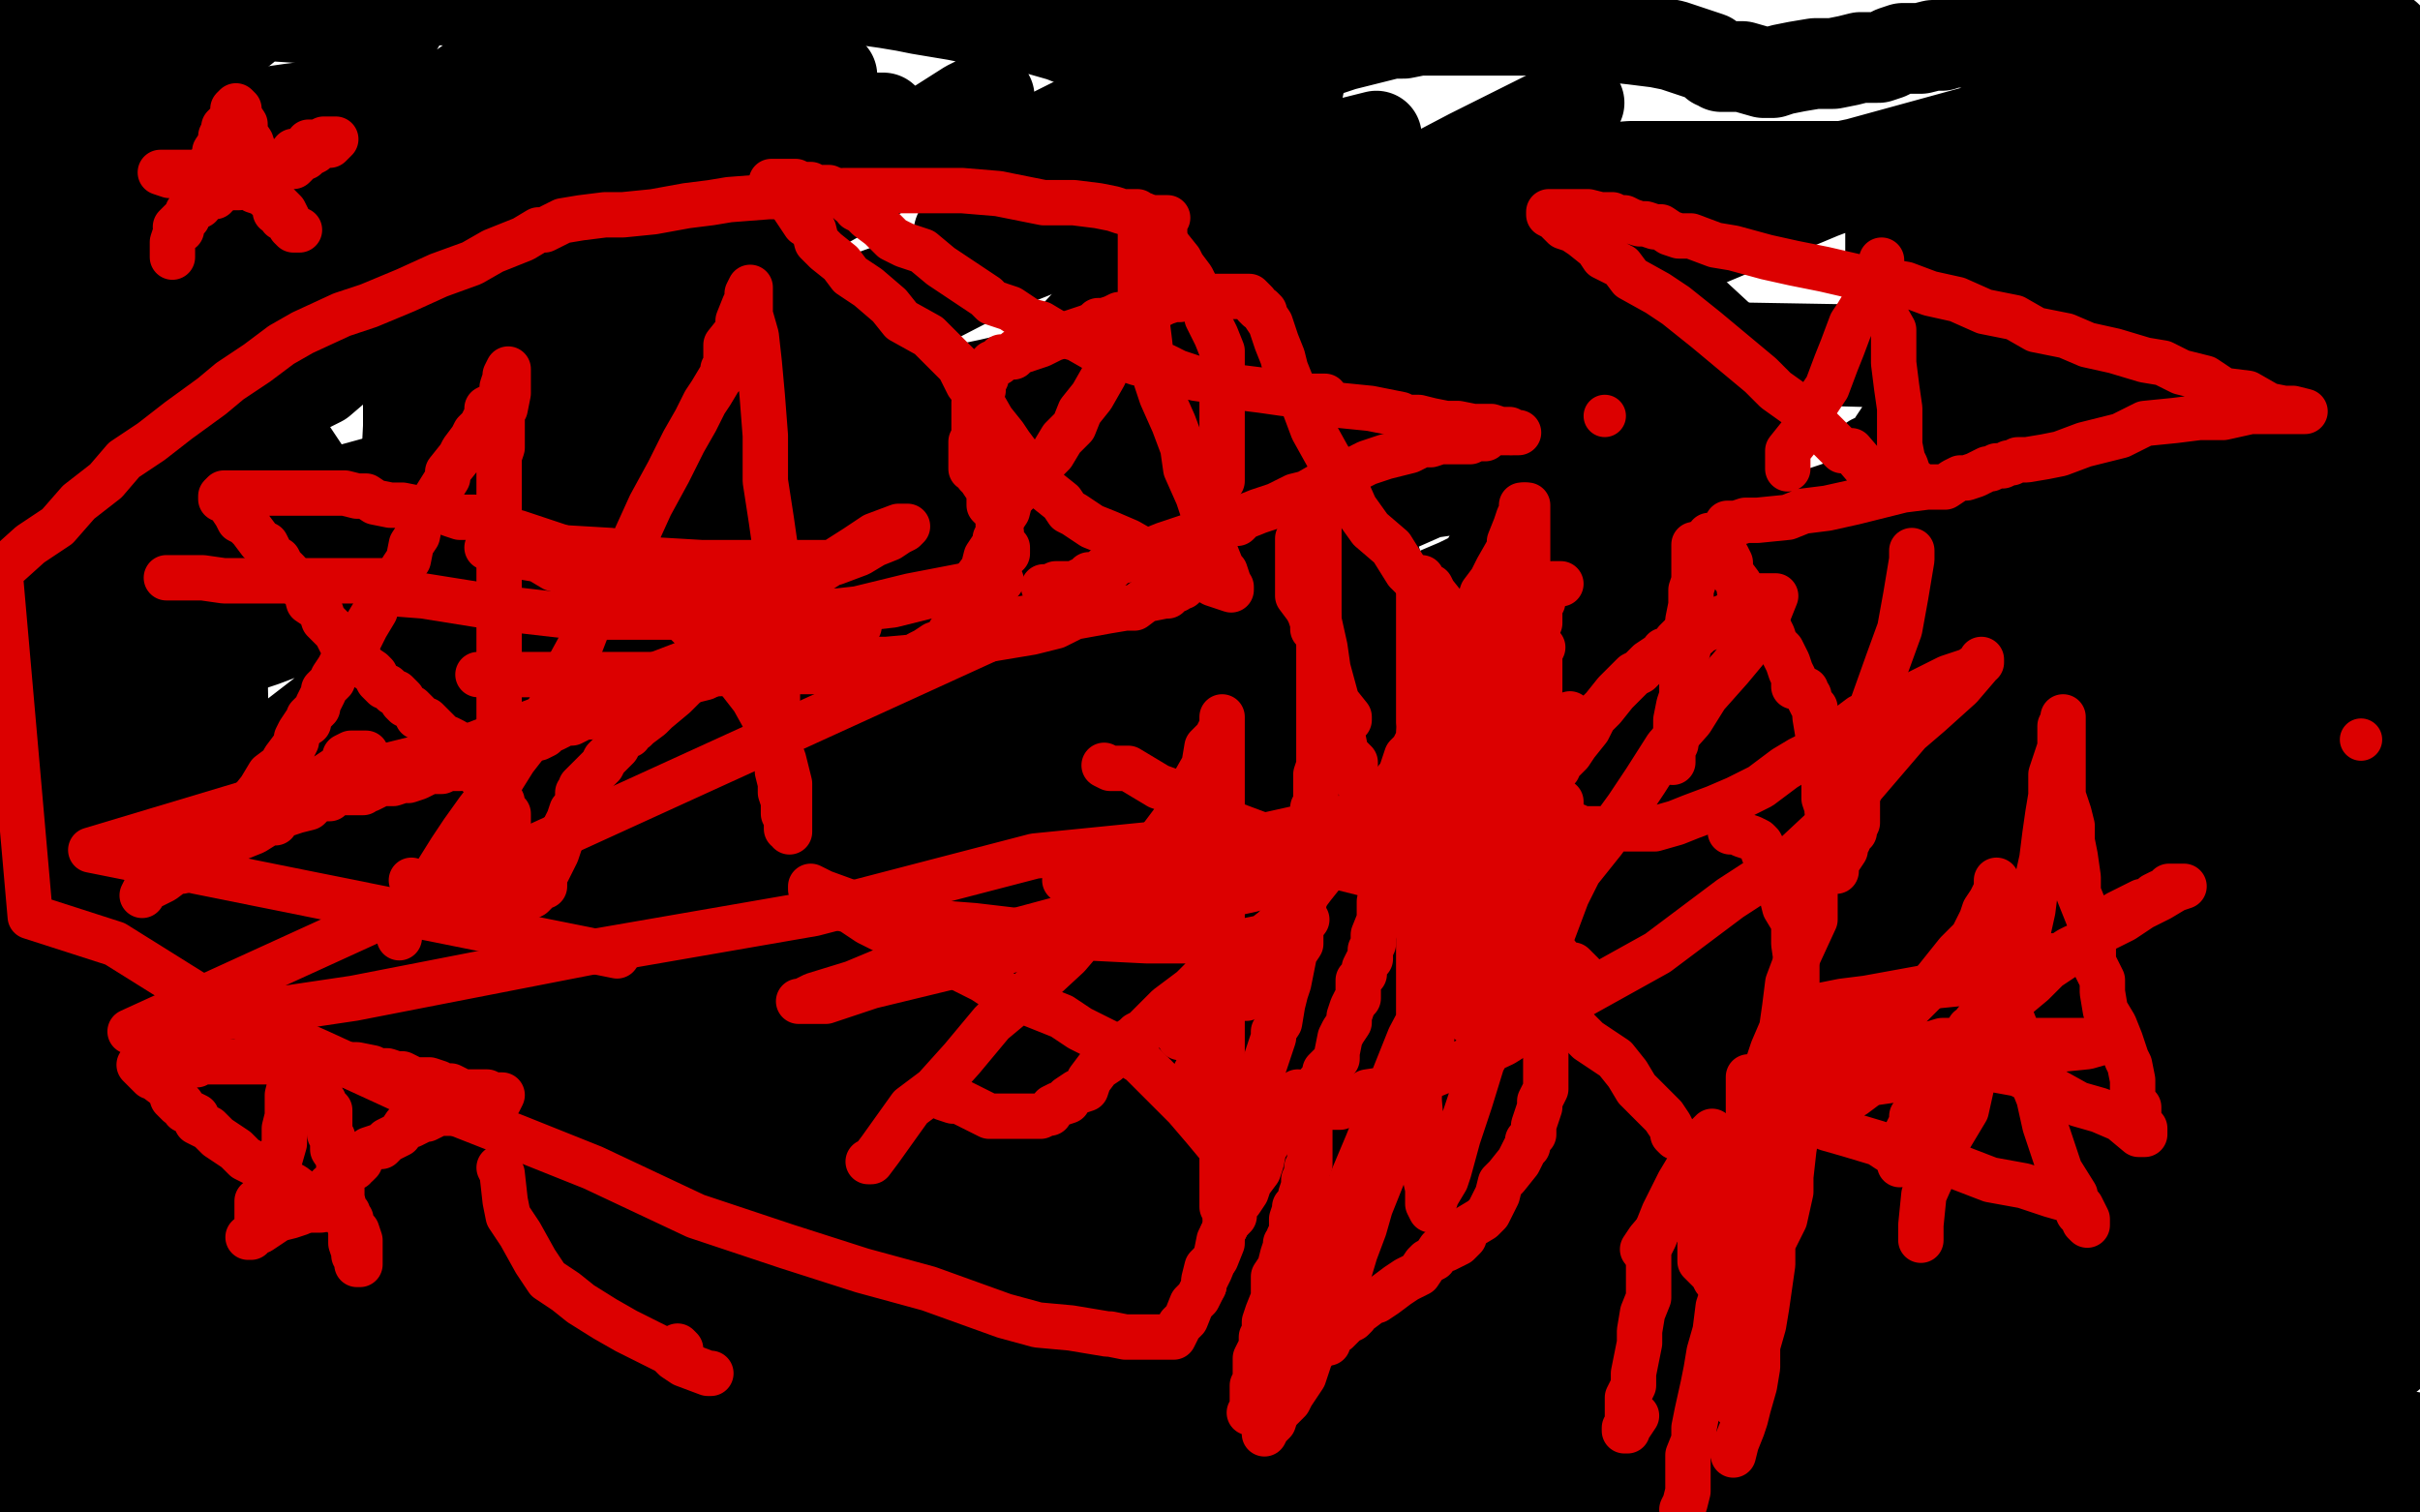 <?xml version="1.0" standalone="no"?>
<!DOCTYPE svg PUBLIC "-//W3C//DTD SVG 1.1//EN"
"http://www.w3.org/Graphics/SVG/1.1/DTD/svg11.dtd">

<svg width="800" height="500" version="1.1" xmlns="http://www.w3.org/2000/svg" xmlns:xlink="http://www.w3.org/1999/xlink" style="stroke-antialiasing: false"><desc>This SVG has been created on https://colorillo.com/</desc><rect x='0' y='0' width='800' height='500' style='fill: rgb(255,255,255); stroke-width:0' /><polyline points="41,232 41,230 41,230 43,228 43,228 47,225 47,225 54,222 54,222 62,220 62,220 70,218 70,218 78,215 78,215 87,212 87,212 95,209 102,207 107,205 109,204 110,203 111,203 111,202 110,202 107,201 101,200 93,200 84,199 76,199 67,198 61,198 55,197 52,197 49,197 47,197 46,197 45,197 44,197 45,196 50,194 61,188 75,182 92,177 106,172 117,170 125,168 130,167 131,167 128,167 119,169 109,171 96,175 84,177 73,179 64,181 57,182 53,182 51,182 48,182 48,180 48,177 50,173 57,167 65,158 74,150 83,144 89,137 93,134 96,130 98,129 98,128 99,128 98,129 95,131 90,133 84,135 78,136 75,137 74,138 72,138 73,138 79,135 88,131 99,126 107,120 115,116 119,114 121,113 122,113 122,114 119,116 113,120 106,126 100,129 95,130 93,131 92,131 92,128 94,122 101,111 116,93 140,67 162,42 184,16 195,4 186,4 173,14 161,23 147,33 138,40 132,44 130,45 129,46 128,46 127,46 126,47 123,49 119,51 115,53 112,53 110,53 109,54 108,54 107,54 106,54 105,52 104,50 101,48 99,46 96,43 93,42 90,41 87,41 84,41 81,40 78,40 75,39 72,39 69,39 66,39 63,39 59,39 56,38 52,38 48,38 45,38 42,38 39,37 36,37 34,37 32,36 31,36 30,35 29,35 28,34 27,34 27,33 25,32 24,31 23,30 21,28 20,27 20,26 19,24 18,22 18,19 18,16 17,15 17,13 16,12 16,11 16,10 15,10 15,9 14,9 13,9 13,8 13,7 14,7 17,6 20,6 24,5 28,5 32,4 40,3 47,2 56,1 64,0 70,0 259,0 264,0 268,0 271,0 275,0 281,0 286,0 293,1 299,2 304,3 310,4 316,5 321,6 327,6 332,7 338,8 344,10 351,12 356,14 362,14 368,15 373,16 379,16 384,16 389,16 395,16 403,16 410,17 418,17 425,17 431,17 438,17 444,15 448,14 452,13 456,12 460,11 464,11 469,10 473,10 478,10 484,10 489,10 495,10 500,10 506,10 512,10 518,11 525,12 531,12 540,13 548,14 553,15 559,17 562,18 565,19 567,21 568,21 569,22 570,22 571,22 572,22 574,22 576,22 583,24 586,24 589,23 594,22 600,21 606,21 611,20 615,19 618,19 619,19 620,19 621,19 624,18 626,17 629,16 632,16 635,16 639,15 642,15 645,14 648,14 650,14 653,13 656,13 658,13 661,13 664,13 667,13 669,13 671,13 673,13 676,12 680,12 683,11 686,11 690,11 694,11 700,11 704,11 708,11 711,11 714,11 716,11 718,11 721,11 724,11 728,10 729,10 731,10 734,9 737,8 741,6 744,6 746,5 748,4 750,4 753,3 756,3 759,3 761,3 764,3 765,3 766,4 768,4 770,5 773,5 775,5 776,5 777,6 779,7 781,7 782,8 783,9 784,9 784,10 785,10 787,11 788,12 789,12 791,14 792,15 793,16 794,17 795,18 795,19 796,19 796,20 796,21 797,22 797,23 797,24 797,25 797,26 797,27 797,28 797,30 797,31 797,33 797,34 797,36 796,38 796,40 795,41 795,42 795,43 794,43 792,39 790,36 786,31 782,27 779,24 776,20 774,18 771,16 769,14 767,13 765,11 763,11 762,10 761,10 760,10 759,10 757,11 754,12 751,15 746,19 741,23 737,26 734,29 732,30 728,33 725,35 721,38 718,41 715,42 712,44 709,45 705,47 699,49 691,51 683,52 673,53 664,54 653,54 642,55 632,55 621,55 610,55 597,55 587,55 576,55 565,55 552,55 539,55 526,56 512,58 500,60 488,62 475,64 464,67 454,72 444,76 437,80 431,84 428,86 426,87 429,87 443,86 466,82 495,77 532,70 571,63 614,54 665,40 706,27 745,14 778,2 771,2 705,25 602,64 504,105 393,151 276,200 156,250 26,302 113,241 194,220 273,209 346,209 407,214 463,228 490,245 498,255 498,267 490,281 470,298 433,321 399,337 363,348 329,353 305,353 285,352 272,345 267,333 270,312 292,270 323,229 373,183 437,146 502,125 576,115 634,116 675,129 696,143 704,154 705,167 702,180 688,194 658,213 625,225 584,234 560,234 541,230 528,219 523,202 523,180 530,158 547,138 571,123 597,119 633,120 657,126 674,137 681,149 681,163 676,182 664,203 641,227 611,248 579,264 544,273 527,274 516,271 512,261 513,246 528,219 547,199 579,177 615,165 641,162 665,162 679,164 686,169 687,176 684,185 675,196 663,206 652,213 641,218 634,219 629,219 629,215 633,205 643,190 659,168 672,153 683,145 693,143 701,144 707,149 709,156 708,166 701,178 692,190 681,202 672,211 664,215 659,215 657,213 656,205 660,187 672,154 689,117 709,80 721,61 729,54 736,52 742,53 746,60 748,68 748,82 745,95 738,110 727,126 716,138 707,146 700,150 694,151 689,149 685,144 683,135 682,123 682,111 683,98 686,88 690,81 696,77 705,75 716,75 725,76 733,79 737,83 740,89 741,97 741,106 738,115 732,123 724,131 716,136 706,139 698,139 692,138 689,131 689,121 690,106 696,84 704,66 712,55 720,46 728,41 737,39 744,39 748,42 750,47 750,55 749,65 745,76 740,84 735,91 731,94 727,95 724,95 723,93 723,86 723,75 726,63 732,49 737,38 742,30 747,27 751,25 755,25 759,25 762,29 765,34 768,40 770,45 771,51 771,54 771,56 770,57 769,57 768,53 768,47 767,42 767,39 767,37 768,37 769,38 771,41 772,46 773,55 773,64 771,74 768,82 767,86 767,89 766,89 767,88 769,84 772,82 775,79 777,79 780,79 782,80 784,83 784,89 784,94 784,98 784,101 784,104 784,105 784,104 784,102 785,97 786,89 787,81 788,74 788,71 788,70 788,73 786,79 785,86 784,94 783,103 783,110 783,117 783,120 784,120 787,116 792,106 795,95 797,84 798,75 799,68 799,62 799,60 799,64 797,72 795,82 794,94 792,106 790,117 788,128 787,133 786,136 785,138 784,137 784,134 784,129 783,121 782,114 781,107 781,104 780,103 780,105 779,111 778,121 777,133 776,144 776,152 775,158 775,161 775,162 775,161 775,154 775,142 775,130 775,119 774,114 774,112 773,112 773,113 772,117 770,125 768,135 766,143 765,151 764,155 763,157 762,156 762,151 762,141 762,127 762,115 762,107 762,104 762,105 762,108 761,115 758,123 753,132 749,139 745,144 743,145 741,145 739,143 739,139 737,131 737,124 737,120 737,117 737,116 737,117 737,120 736,126 734,134 732,142 731,148 730,151 730,152 729,152 729,149 729,144 730,138 731,133 731,130 732,130 732,131 732,139 732,151 732,163 729,173 728,182 727,186 727,189 726,190 724,186 722,175 721,162 718,145 716,130 713,118 711,107 709,102 708,101 707,101 705,101 704,102 703,103 702,104 701,104 701,101 701,97 701,93 701,90 701,87 700,90 698,100 696,112 693,127 691,142 690,154 689,165 689,170 688,172 689,169 691,160 693,143 695,123 695,101 691,80 687,66 681,54 676,46 670,42 665,41 658,41 651,47 645,53 638,61 634,69 631,73 629,78 627,81 626,83 625,83 625,81 625,78 625,75 625,74 627,74 629,80 633,91 636,103 640,118 642,134 644,146 645,157 646,161 646,160 646,152 646,138 646,118 646,96 646,80 646,66 646,61 648,64 651,74 655,86 657,98 659,108 660,113 660,115 661,115 661,112 661,103 660,91 660,78 659,69 659,67 659,68 659,78 660,96 661,119 661,143 661,165 661,179 661,190 661,196 662,196 663,195 669,184 676,165 686,138 695,117 699,106 701,102 702,102 702,106 700,117 690,135 675,164 656,194 633,224 614,243 603,250 594,253 587,252 583,246 580,233 580,217 582,202 584,189 586,180 587,177 587,179 587,186 587,199 584,213 581,226 579,235 577,240 576,243 578,239 585,226 597,203 608,182 614,165 618,155 619,152 620,152 621,154 621,162 618,171 616,180 614,188 612,192 612,194 612,190 615,179 620,166 624,154 626,146 628,143 629,143 629,150 629,160 628,170 627,178 626,182 626,184 626,180 630,172 636,162 641,152 646,145 647,142 647,141 647,142 643,146 636,156 623,168 608,182 594,194 584,201 578,205 575,205 573,203 572,198 572,187 572,171 574,155 576,142 579,134 579,131 579,132 579,137 579,146 578,159 576,173 574,185 571,196 569,202 569,204 569,200 569,189 570,176 571,161 572,148 572,140 572,137 570,139 565,150 561,166 555,183 553,193 551,199 551,202 550,203 550,200 550,188 553,171 554,149 555,132 556,122 556,119 556,120 556,127 553,140 548,160 544,178 541,192 539,200 538,203 537,203 537,200 536,188 536,168 536,146 537,129 537,118 537,115 534,115 527,122 515,140 503,163 490,189 477,215 469,233 461,246 456,252 454,252 453,250 453,239 453,225 453,210 453,196 453,185 453,180 453,179 452,179 449,186 446,197 444,210 441,224 440,232 439,237 439,239 440,238 443,234 447,224 451,212 453,201 455,192 455,186 455,187 454,193 452,202 450,215 449,225 448,233 448,241 448,246 448,247 449,245 454,237 459,225 465,213 469,205 472,200 472,202 471,213 469,230 463,254 458,271 452,283 445,292 441,296 435,298 430,297 427,292 423,283 421,268 420,245 417,219 415,202 414,193 414,190 412,191 411,198 407,209 404,220 402,228 401,231 401,232 401,233 401,232 401,228 401,221 402,213 402,208 402,205 402,203 402,205 400,213 399,224 399,237 399,252 401,265 403,277 405,284 406,286 407,283 408,272 409,256 409,239 409,229 409,217 409,210 408,207 407,205 404,207 398,215 393,227 387,238 383,247 380,253 378,256 377,257 377,258 376,258 376,257 375,252 375,244 375,236 375,229 375,226 373,228 369,237 361,253 353,271 346,291 340,305 336,314 333,321 333,323 333,324 334,324 337,322 342,320 347,316 349,313 352,310 353,308 355,306 356,306 356,308 355,315 353,323 351,331 349,337 349,340 348,341 348,339 352,330 356,317 363,299 367,287 368,282 370,277 371,276 370,276 368,277 364,281 360,286 358,289 356,292 356,294 356,295 357,295 361,290 365,283 368,276 370,268 371,263 371,261 370,261 366,265 357,273 337,295 308,322 288,341 252,365 223,381 200,393 179,402 176,403 181,391 197,357 216,307 242,244 250,215 252,202 254,193 254,189 223,202 187,218 144,239 108,258 87,266 78,268 75,267 79,260 91,248 126,221 177,193 240,163 306,136 364,115 404,104 423,99 434,97 435,97 433,98 419,102 392,110 362,119 327,127 308,131 298,133 292,134 290,134 290,133 293,131 298,129 303,127 306,127 300,129 289,133 277,138 259,143 246,146 235,148 228,149 225,149 224,149 224,148 228,145 241,135 262,123 297,105 328,89 348,81 358,76 363,74 358,74 350,76 332,81 307,91 279,101 243,113 223,122 211,126 204,128 201,128 200,127 201,123 210,113 228,96 255,76 288,54 309,42 320,35 326,32 327,32 326,34 315,42 300,52 268,70 229,87 193,101 155,112 136,118 123,119" style="fill: none; stroke: #000000; stroke-width: 30; stroke-linejoin: round; stroke-linecap: round; stroke-antialiasing: false; stroke-antialias: 0; opacity: 1.0"/>
<polyline points="117,119 113,118 112,115 112,111 117,107 128,101 145,95 164,88 192,80 213,74 232,70 244,68 251,66 256,65 259,65 257,65 248,67 231,72 209,78 182,84 152,92 126,98 101,104 88,108 80,109 76,109 77,106 84,102 99,94 132,79 170,69 216,55 254,46 275,42 286,40 292,39 287,39 276,41 255,45 219,56 174,67 131,78 93,87 67,92 51,94 39,96 34,97 33,97 36,97 48,92 76,84 119,70 160,59 200,48 235,40 254,34 269,29 274,26 275,25 273,23 265,22 254,22 242,22 231,22 222,24 214,25 208,25 203,25 200,25 199,25 197,25 196,25 195,25 194,26 193,27 190,28 187,28 183,28 177,28 172,29 165,29 157,30 148,31 139,32 130,33 120,34 112,34 104,35 96,36 89,37 82,38 75,39 66,42 57,44 48,46 42,48 39,48 36,49 35,49 34,50 33,50 31,50 29,51 26,51 24,51 22,51 20,52 18,52 17,52 16,52 15,52 13,52 12,52 11,52 9,52 7,51 5,49 3,48 0,46 0,30 0,29 0,28 0,27 0,26 0,25 0,24 0,23 0,22 1,22 2,23 4,25 5,27 7,29 7,31 9,35 10,38 10,41 11,43 11,44 11,46 11,48 11,49 11,50 11,52 11,53 11,54 11,56 11,58 11,60 11,63 11,64 11,65 11,66 11,67 11,68 11,69 11,70 11,72 11,73 11,74 11,75 11,76 11,77 11,80 11,83 11,86 11,90 11,93 11,97 11,100 11,103 11,106 11,109 11,111 11,112 11,115 11,117 11,120 12,125 13,130 13,135 14,141 14,144 14,147 14,150 15,153 16,156 16,159 17,162 17,165 18,169 19,174 19,177 20,181 20,185 21,188 21,191 22,194 22,197 22,200 22,202 23,205 24,208 24,213 25,216 25,219 25,222 25,225 25,228 25,229 25,230 25,232 23,238 21,245 18,256 16,268 14,279 13,291 13,300 13,307 13,311 13,314 13,315 13,316 13,315 13,310 13,299 14,283 15,266 17,248 20,232 22,219 24,205 26,197 27,193 28,191 28,190 29,190 29,191 29,196 27,206 25,219 23,233 21,247 21,260 21,270 20,275 20,277 19,276 19,266 18,250 18,228 19,200 20,175 21,155 23,138 24,130 25,126 27,126 28,131 31,142 32,157 32,173 32,192 32,207 33,220 33,231 33,236 33,237 34,235 34,228 35,216 36,202 36,187 37,174 37,165 37,160 38,159 39,159 40,161 43,167 47,181 51,202 55,231 61,267 65,291 69,307 71,315 72,318 73,315 73,304 74,284 74,246 73,202 70,150 66,111 63,85 61,72 60,66 59,63 58,71 57,87 55,123 54,164 52,200 50,225 50,238 50,245 50,247 49,242 48,229 46,208 45,180 44,163 43,154 43,152 42,155 41,164 40,176 38,191 37,203 37,211 37,215 37,214 37,207 37,193 37,179 38,164 39,153 39,148 39,155 39,172 38,200 36,241 34,274 34,296 34,309 34,317 34,324 34,325 35,318 37,301 41,267 42,239 42,215 42,200 42,193 42,192 42,193 44,202 46,215 48,232 51,250 52,261 53,266 53,268 54,268 54,265 55,256 58,238 65,211 73,176 79,157 83,146 89,144 95,147 103,159 110,175 117,199 121,220 123,234 125,245 126,248 128,246 132,235 139,214 150,176 160,143 166,121 169,110 171,106 172,105 172,107 172,114 169,129 166,148 160,167 158,179 156,187 156,190 155,190 155,189 155,181 155,167 158,150 159,133 160,119 161,112 161,114 159,124 156,137 152,154 149,170 146,179 144,187 143,188 141,187 140,180 139,168 139,152 139,140 139,132 139,129 139,135 139,147 139,160 139,174 138,186 137,195 136,200 135,202 135,201 134,194 134,179 134,161 135,141 135,128 135,121 135,120 136,128 137,142 137,158 139,181 141,196 143,207 149,213 155,214 166,213 177,205 190,191 200,173 206,158 210,147 212,141 213,140 212,148 208,162 201,181 195,198 191,210 189,216 188,217 186,217 186,215 186,205 186,189 188,168 193,145 195,132 197,129 198,130 200,137 202,154 204,176 204,209 204,247 203,286 199,327 195,356 190,373 183,381 174,387 162,389 146,390 129,390 112,390 94,387 82,386 70,386 62,386 57,386 55,386 56,385 67,380 91,372 137,359 204,342 277,325 333,311 379,299 411,291 431,285 443,282 449,280 441,280 422,284 377,293 321,303 271,311 221,317 179,320 154,322 135,322 126,322 122,322 121,322 122,322 129,320 143,316 170,308 217,292 264,273 314,249 348,232 366,223 372,217 372,216 365,216 348,221 304,238 240,266 180,295 121,324 90,340 77,346 74,347 77,346 93,337 138,313 191,289 257,259 312,237 346,223 366,214 372,212 370,212 360,215 336,223 298,236 270,246 251,251 242,253 245,250 262,238 305,210 367,174 431,136 482,105 506,89 514,82 513,81 505,81 484,84 458,88 432,93 414,95 404,96 400,96 408,94 432,87 472,76 508,66 529,60 540,57 541,57 538,58 518,68 479,85 432,102 393,117 371,124 357,129 351,130 352,129 363,120 398,98 446,72 486,51 512,38 522,34 518,37 507,43 480,57 446,75 415,91 389,104 377,109 374,110 375,109 382,102 398,89 426,68 443,56 451,49 455,45 447,47 435,52 409,62 376,72 352,78 331,81 321,82 317,81 317,77 326,68 342,55 366,39 384,29 395,25 400,25 396,29 386,36 371,45 356,52 344,57 334,60 329,60 328,60 330,55 342,47 364,36 390,25 410,18 420,16 424,16 422,19 411,26 392,35 370,44 347,53 334,57 326,59 325,59 326,57 338,51 354,44 379,34 404,27 417,24 428,24 430,25 429,30 416,46 384,80 336,132 290,182 249,232 226,270 217,290 217,303 223,310 240,314 283,314 341,311 420,305 486,299 540,297 571,297 582,302 587,309 586,319 573,334 542,362 504,390 458,418 426,438 406,446 396,450 393,450 393,447 401,439 424,423 469,400 519,380 573,362 614,351 630,347 635,347 634,349 621,359 583,386 537,416 475,454 416,494 566,493 581,490 587,490 587,491 580,495 609,496 621,492 629,490 632,489 628,489 622,489 615,488 612,488 611,488 612,487 619,485 631,483 644,481 656,479 667,477 674,476 677,476 674,478 663,485 646,495 713,496 751,487 770,483 779,482 782,482 782,483 781,486 778,491 774,494 770,497 769,498 768,498 773,492 781,483 793,475 784,478 769,486 758,490 751,492 749,492 750,491 756,489 766,484 777,480 788,477 795,475 797,475 794,476 786,481 775,485 762,490 751,493 743,495 736,496 734,496 734,495 737,491 744,486 750,481 755,477 758,475 758,474 753,474 742,476 729,478 717,480 707,482 701,483 699,483 704,480 715,475 733,468 758,459 775,452 786,449 790,448 788,448 778,449 759,453 727,459 692,466 672,469 661,471 659,471 661,471 672,467 689,462 717,453 744,445 763,439 776,436 779,436 778,436 770,440 751,448 724,458 691,468 672,473 662,477 661,477 665,476 680,469 705,457 741,443 775,429 795,420 788,414 753,421 708,431 671,438 653,440 646,440 646,439 655,433 684,420 723,401 768,382 766,374 715,390 658,408 619,421 600,427 597,428 600,428 616,425 648,415 692,401 732,390 757,383 774,377 777,376 767,377 746,382 713,391 676,400 657,403 649,406 653,405 671,399 707,386 753,371 795,354 777,338 711,346 656,352 620,356 605,357 601,357 601,356 610,353 632,345 673,332 711,319 746,309 761,304 765,303 764,303 753,304 732,308 706,313 682,317 669,318 663,319 664,319 673,316 691,311 707,307 722,305 730,303 733,302 727,304 713,308 685,318 662,327 643,334 633,337 632,339 633,339 645,336 666,331 704,318 743,303 768,294 788,285 794,281 794,280 788,279 772,279 746,281 710,284 690,287 679,288 674,288 674,286 682,280 697,272 730,258 769,243 794,233 789,233 748,246 710,256 683,264 669,267 665,267 666,265 673,261 696,251 737,234 778,219 795,210 751,223 714,234 689,240 678,242 676,242 679,240 692,232 713,219 736,207 752,198 761,193 764,192 758,193 740,201 713,209 680,217 661,223 651,225 648,225 649,225 654,221 669,214 692,205 714,196 734,187 743,184 746,183 738,187 724,194 700,205 686,211 676,216 671,218 671,217 676,213 689,204 719,185 751,165 772,153 788,144 795,140 796,140 794,140 785,145 771,152 760,156 751,159 747,161 749,161 758,156 772,148 791,138 799,141 799,142 798,143 798,144 797,144 797,145 797,146 797,147 797,148 797,150 797,151 797,152 797,154 797,155 797,157 797,158 797,160 797,162 797,164 797,166 797,168 797,169 797,170 797,171 797,173 797,175 797,178 797,183 796,190 796,196 796,203 795,209 795,215 794,222 793,230 792,237 792,243 792,247 792,250 792,253 792,256 793,259 794,263 795,268 796,273 796,279 797,283 798,288 798,291 799,295 799,300 799,306 799,310 799,313 799,316 799,320 798,325 798,331 798,336 797,342 797,346 797,351 797,357 797,361 797,365 797,369 797,374 797,379 796,385 796,391 796,398 796,404 796,408 796,411 796,414 796,417 797,420 798,423 798,424 798,425 796,421 794,413 790,401 785,381 780,355 778,337 776,322 776,312 776,304 776,296 776,289 776,281 774,273 772,263 769,252 766,244 764,236 762,231 761,229 761,228 761,231 763,242 765,259 769,288 770,321 770,353 770,378 770,395 769,410 768,420 767,427 766,433 764,435 762,429 761,416 761,392 759,346 757,291 753,223 747,171 743,150 739,146 735,150 727,165 710,201 694,240 673,280 651,312 631,338 607,361 591,372 581,376 573,377 569,377 566,374 564,367 563,359 563,351 563,347 564,344 566,344 567,345 567,349 567,354 563,363 559,373 553,382 548,392 545,399 543,403 543,402 544,393 551,371 563,336 578,294 588,269 594,258 598,255 599,257 599,263 596,274 588,287 574,302 554,319 529,335 495,355 456,372 420,384 391,391 372,395 360,396 353,397 351,397 355,396 373,391 400,383 446,372 493,364 538,359 582,357 606,357 617,358 619,361 618,366 608,375 589,388 551,411 503,437 451,459 402,473 360,478 339,478 325,477 317,473 315,468 317,462 328,454 352,446 395,437 431,431 468,428 492,428 507,428 520,430 527,434 528,440 525,450 513,462 491,476 471,486 448,495 386,493 408,484 442,471 483,458 526,447 572,434 610,423 634,417 646,412 652,410 653,410 653,411 649,416 634,426 602,442 560,461 519,478 483,488 462,494 451,496 445,497 446,495 455,489 473,480 498,470 534,460 560,454 576,451 584,450 586,449 581,450 568,455 550,461 531,468 516,473 508,475 505,476 510,475 519,473 535,469 553,466 568,464 579,464 584,464 585,464 585,466 582,469 574,475 566,479 560,482 555,484 553,484 553,485 554,485 561,484 575,481 587,477 599,473 608,470 614,468 617,466 616,467 611,468 603,471 596,472 592,473 589,473 592,472 599,468 612,461 628,452 641,444 652,440 659,438 662,437 657,439 646,442 635,446 624,450 616,452 611,453 611,452 617,448 630,441 642,435 655,429 666,423" style="fill: none; stroke: #000000; stroke-width: 30; stroke-linejoin: round; stroke-linecap: round; stroke-antialiasing: false; stroke-antialias: 0; opacity: 1.0"/>
<polyline points="673,419 677,415 677,413 674,411 666,410 652,410 638,410 625,410 611,413 602,414 599,415 600,415 606,412 615,408 625,402 632,397 637,394 639,393 637,393 628,397 614,403 599,410 587,414 578,416 576,417 581,416 593,412 611,404 642,390 668,379 683,371 692,368 693,367 692,367 682,368 661,372 626,381 599,387 581,391 570,393 567,393 572,391 586,387 606,380 628,371 646,364 657,360 664,356 665,356 659,360 648,366 637,372 626,378 619,381 617,381 618,380 625,375 641,365 663,350 682,335 695,322 702,313 702,308 698,303 687,301 669,301 644,301 623,304 605,306 596,308 592,309 597,309 607,307 618,304 627,301 633,299 635,299 632,303 624,310 611,320 597,330 586,338 577,344 572,348 574,348 584,345 606,337 631,327 664,315 682,309 690,306 691,306 690,306 682,307 668,312 648,319 628,326 616,331 606,334 602,334 602,333 603,328 609,320 619,308 625,297 632,287 636,281 638,279 636,279 632,281 625,285 618,289 612,293 607,296 605,297 610,294 620,288 633,278 645,267 653,258 658,252 660,249 659,248 652,248 640,251 618,258 591,266 567,272 545,276 536,277 533,277 534,274 542,266 560,252 581,238 602,228 613,225 617,225 617,229 611,237 593,254 552,283 493,321 405,373 335,412 269,447 208,476 158,498 53,491 69,459 101,416 149,368 206,326 272,291 329,273 371,269 396,270 408,275 415,283 415,291 405,303 375,324 327,348 259,378 193,401 129,415 74,421 39,421 11,421 7,400 36,383 73,365 119,348 166,332 203,325 236,322 251,322 257,324 257,328 251,336 236,349 214,363 188,375 169,382 155,384 142,384 134,382 129,373 128,359 128,342 133,318 136,305 141,296 144,293 146,293 147,294 147,297 146,302 144,307 142,309 141,310 140,310 140,307 146,299 160,285 178,268 200,253 218,244 229,242 237,242 240,245 239,252 229,263 209,282 173,308 141,330 109,346 87,353 74,354 63,354 57,349 56,340 58,326 66,308 77,292 90,279 101,271 112,267 123,264 131,264 137,266 141,271 144,278 144,286 143,295 138,304 132,313 123,323 114,331 105,337 97,341 89,344 79,345 71,345 63,343 56,339 49,333 44,325 41,315 40,304 40,296 41,289 43,284 45,283 47,283 49,286 50,293 51,302 51,314 51,326 48,337 46,348 45,353 45,357 44,358 43,358 40,358 37,357 34,356 29,352 23,346 16,337 11,328 7,320 4,314 2,311 1,308 1,306 0,306 0,305 0,369 1,375 1,378 2,381 3,384 4,387 5,390 5,393 5,395 6,398 6,400 6,402 6,403 6,404 6,406 6,407 6,408 6,409 6,410 6,409 6,410 6,412 6,415 6,419 6,422 6,424 6,427 6,429 6,432 6,433 6,435 5,436 5,437 4,440 4,441 3,443 3,445 3,447 3,449 3,450 6,447 4,448 1,451 3,489 7,494 9,499 8,499 7,499 7,498 6,497 6,496 5,494 4,493 4,492 4,491 3,490 3,489 4,489 7,491 12,492 19,495 25,497 30,499 103,498 113,496 125,493 136,490 147,487 158,483 169,478 183,471 196,466 210,460 224,455 238,450 257,445 271,441 284,439 297,438 308,437 320,436 328,436 336,436 343,436 350,436 355,437 361,438 367,439 372,440 378,441 382,442 385,442 388,443 389,443 386,443 377,443 355,443 314,442 262,440 218,439 180,439 153,439 131,439 108,440 94,442 84,444 75,445 71,446 68,446 67,446 70,446 82,444 101,441 138,436 185,430 232,426 284,423 329,417 354,414 370,412 379,410 381,410 374,411 354,415 309,424 256,434 189,447 144,456 117,462 104,466 97,467 95,467 101,465 125,459 171,448 224,436 275,424 310,417 326,414 332,413 328,413 313,415 295,417 274,422 258,424 250,426 244,428 243,428 245,428 255,424 273,416 298,407 319,398 331,393 337,392 333,392 319,395 296,402 260,412 236,418 212,424 201,427 198,427 199,425 207,420 226,409 250,396 270,388 281,383 285,381 278,385 264,390 230,405 196,419 174,428 154,435 146,437 144,437 146,436 157,429 184,416 218,399 245,390 261,386 267,386 262,391 243,402 201,423 149,447 96,471 48,495 1,498 39,484 45,463 49,439 54,405 57,384 58,371 58,363 58,362 57,367 53,383 47,407 41,431 31,464 24,481 20,492 17,498 15,496 15,485 17,473 20,459 25,445 28,436 31,427 32,423 33,422 33,425 31,433 28,444 24,455 20,463 19,468 17,471 16,472 16,469 16,461 16,450 17,439 17,430 19,422 19,418 19,415 19,413 19,412 18,412 18,410 18,408 18,403 18,397 19,389 20,380 20,372 20,366 20,360 20,356 20,353 20,351 20,349 19,348 19,347 19,345 19,343 19,342 19,341 19,339 19,338 19,341 19,346 19,354 19,366 20,380 21,397 24,420 27,435 29,447 31,454 33,459 35,460 38,460 44,456 55,444 70,422 90,392 108,355 126,308 136,270 145,233 150,212 150,202 151,197 151,196 149,196 143,199 130,215 114,239 101,263 87,296 81,321 77,342 72,365 70,378 69,383 69,386 69,387 69,385 69,379 70,369 72,357 74,348 75,341 77,338 78,338 80,338 83,340 85,346 87,351 89,357 90,360 91,362 91,360 91,355 91,345 91,332 92,317 93,299 94,286 94,275 94,268 94,265 94,264 94,266 92,269 91,271 90,272 90,273 89,273 88,273 88,271 88,269 90,268 92,268 95,268 100,276 105,285 108,301 111,327 114,352 119,386 124,407 127,421 130,432 135,440 140,448 145,452 151,455 157,456 167,456 179,456 191,456 205,456 220,456 233,455 246,454 254,453 260,452 263,452 266,452 268,451 270,451 271,451 271,452 270,453 264,455 253,456 239,457 224,457 211,456 200,453 210,453 224,454 241,455 261,458 288,462 312,468 334,474 348,479 359,482 364,483 369,484 371,484 372,484 373,484 372,484 367,484 360,484 349,484 336,486 322,488 309,491 295,496 283,499 248,498 273,496 288,496 302,496 317,496 330,496 341,496 350,496 358,496 362,496 364,496 364,497 358,497 345,498 324,499 142,499 142,497 145,496 157,494 174,492 207,491 242,491 278,491 315,497 335,499 264,496 246,494 235,492 229,491 225,490 223,489 226,488 238,488 260,488 285,488 312,488 338,490 355,491 368,492 377,492 383,492 385,493 386,493 383,493 373,493 357,493 329,493 297,493 269,492 246,490 228,488 218,486 212,485 206,484 204,484 203,484 202,483 202,482 203,481 211,478 228,473 269,462 312,451 363,437 417,421 464,406 510,392 535,385 546,381 549,381 548,382 543,385 526,393 488,408 436,426 379,444 314,465 251,486 208,499 226,487 306,472 416,451 512,438 583,429 636,421 665,417 677,416 679,416 674,416 651,418 601,426 521,441 448,456 379,471 323,483 291,489 270,494 261,495 261,494 267,490 296,476 359,446 422,419 480,394 519,380 534,373 541,370 536,370 519,373 497,381 477,388 465,393 458,396 456,396 463,391 485,380 532,363 584,345 622,332 644,326 652,325 646,330 627,341 587,362 539,387 499,410 464,432 450,443 447,446 450,446 465,444 503,433 544,418 586,403 611,392 622,387 629,386 629,387 625,391 613,400 594,412 578,421 565,428 557,433 555,433 556,433 563,430 582,422 606,414 633,408 656,407 671,408 682,412 685,418 684,428 675,439 660,453 643,466 633,472 627,475 624,477 623,477 625,472 633,464 642,452 650,442 656,434 660,428 661,425 658,425 652,425 645,427 641,428 638,429 637,430 639,430 646,429 660,424 682,417 708,407 725,399 737,391 744,384 748,378 750,371 750,365 750,362 750,360 750,359 750,358 749,358 748,358 746,358 743,358 737,359 730,360 722,362 712,366 705,371 700,377 697,383 696,388 696,394 696,397 696,398 697,398 700,396 705,392 711,385 718,377 724,370 729,362 732,358 733,355 731,355 723,358 702,367 655,389 589,421 517,453 425,490 174,482 224,457 274,436 321,418 354,408 367,405 374,405 378,405 379,407 376,410 367,417 350,424 322,436 299,445 280,450 267,450 257,449 250,445 248,439 252,428 265,411 296,381 329,356 362,334 383,324 395,319 407,317 415,317 421,321 423,329 423,341 421,360 413,380 401,401 387,419 375,430 359,437 348,439 340,438 336,432 336,422 339,404 348,384 369,354 400,327 440,302 490,278 531,265 567,261 590,263 602,269 609,276 609,287 603,300 588,315 560,336 536,348 511,358 493,360 481,360 471,355 466,346 470,325 493,287 531,245 581,197 615,179 632,174 638,175 638,182 634,193 621,212 591,246 548,286 485,338 428,380 372,414 325,435 295,444 273,444 262,442 261,432 277,405 335,353 434,291 530,245 589,231 609,231 612,239 609,251 592,274 535,319 470,360 398,394 333,418 296,423 269,423 255,419 249,409 252,394 287,355 366,289 466,231 569,188 625,174 653,174 661,178 661,187 651,203 618,230 569,261 503,291 431,310 368,312 331,308 320,289 335,250 370,213 430,168 491,141 530,136 558,134 571,136 578,145 578,157 571,175 546,204 500,236 450,260 401,275 359,281 346,280 338,274 337,269 340,264 346,259 355,256 364,256 371,257 377,261 378,269 375,281 363,297 340,320 312,341 288,353 275,357 266,357 260,354 257,344 259,327 286,287 336,239 404,193 472,163 514,157 537,159 549,165 552,173 548,187 532,209 498,243 457,273 391,305 315,326 252,336 189,338 157,331 149,320 145,306 160,276 190,240 247,195 312,152 375,127 453,105 512,97 556,100 569,112 567,126 558,144 525,172 482,193 435,213 370,234 307,242 244,237 190,223 158,207 146,190 146,177 147,162 157,141 173,122 185,111 201,100 216,94 229,91 243,89 253,89 260,89 264,92 264,96 260,103 242,115 200,134 151,152 100,166 63,173 38,173 21,172 8,170 5,80 29,54 61,25 86,5 132,8 121,22 97,45 74,65 50,81 29,92 13,95 0,96 1,37 14,30 25,25 35,25 45,27 51,31 57,35 61,39 62,40 63,42 63,43 64,44 62,45 59,45 55,46 51,47 47,49 43,53 40,56 38,62 36,68 36,73 35,80 35,86 35,91 34,97 34,101 33,104 33,107 33,109 33,110 33,112 33,113 34,114 36,114 39,115 42,116 43,116 45,116 46,116 46,115 47,114 47,113 48,113 50,117 52,122 53,130 54,139 55,145 56,154 56,158 56,161 56,162 56,163 57,163 58,163 61,163 70,162 87,163 111,171 151,194 200,228 258,273 320,320 372,358 383,357 418,351 463,342 516,330 570,316 604,304 643,287 682,268 714,249 739,232 756,218 765,206 771,196 775,187 777,178 777,173 777,169 777,166 777,163 777,160 776,159 775,157 774,155 773,154 773,156 773,160 774,166 776,176 778,186 780,197 783,207 784,215 784,221 785,225 786,226 786,227 787,227 787,224 787,221 787,216 787,212 785,210 782,210 777,211 770,221 763,234 757,251 751,270 746,289 740,306 738,319 737,330 737,337 737,344 737,349 739,355 743,361 748,367 753,372 757,376 758,378 759,379 760,381 761,382 761,381 761,379 759,375 757,370" style="fill: none; stroke: #000000; stroke-width: 30; stroke-linejoin: round; stroke-linecap: round; stroke-antialiasing: false; stroke-antialias: 0; opacity: 1.0"/>
<polyline points="755,363 753,355 751,348 749,341 747,336 745,335 744,333 742,333 741,332 740,332 739,333 739,336 739,344 740,355 745,372 752,392 760,412 769,432 777,448 783,463 787,474 791,482 793,488 795,492 798,497 780,495 760,483 746,478 722,470 698,464 665,456 627,445 584,432 535,420 484,408 428,396 351,381 274,368 210,358 151,348 116,339 92,331 60,316 43,303 32,291 22,277 15,265 12,256 9,253 5,250 2,244 0,209 0,210 1,210 1,209 1,205 2,197 4,187 7,176 9,165 11,154 12,146 13,142 14,140 14,139 14,138 14,139 14,140 14,143 14,146 14,150 14,154 13,160 13,164 12,167 12,170 11,172 11,174 11,175 11,176 11,177 11,178 10,181 10,185 10,190 9,196 9,203 9,209 9,218 9,226 9,234 9,242 10,251 11,261 11,270 12,278 12,286 12,294 12,303 12,310 12,318 12,326 12,336 12,346 12,356 12,365 12,374 11,385 11,398 11,414 11,431 11,445 11,460 12,468 15,469 21,470 30,471 40,472 53,474 68,477 84,480 100,484 112,487 123,491 132,493 140,495 146,496 151,497 156,497 161,498 164,499 137,499 119,496 98,494 80,491 67,491 56,491 49,491 44,492 39,493 38,493 37,493 38,493 41,493 47,493 58,491 72,487 93,481 112,475 129,470 142,468 153,466 162,464 166,463 167,463 166,463 159,466 148,471 134,477 117,483 103,488 90,492 83,494 80,495 81,494 89,489 104,482 123,475 142,470 158,467 169,466 177,465 178,465 174,466 163,471 150,475 138,480 130,482 124,483 122,483 122,482 128,480 146,473 185,458 234,443 277,431 315,421 339,415 351,411 361,409 366,408 369,408 371,408 372,408 373,407 374,406 376,404 380,402" style="fill: none; stroke: #000000; stroke-width: 30; stroke-linejoin: round; stroke-linecap: round; stroke-antialiasing: false; stroke-antialias: 0; opacity: 1.0"/>
<polyline points="365,2 366,2 366,2 367,2 367,2 369,2 369,2 372,2 372,2 376,2 376,2 380,2 380,2 384,2 384,2 389,2 389,2 393,2 396,2 399,2 403,2 407,2 411,2 414,3 416,3 419,3 421,3 423,3 424,3 425,3 427,3 429,3 432,3 435,2 438,1 442,0 445,0" style="fill: none; stroke: #000000; stroke-width: 30; stroke-linejoin: round; stroke-linecap: round; stroke-antialiasing: false; stroke-antialias: 0; opacity: 1.0"/>
<polyline points="59,26 58,27 58,27 57,29 57,29 55,29 55,29 54,30 54,30 53,30 53,30 53,32 53,32 51,33 51,33 51,34 51,34 51,35 51,35 50,35 50,35 50,36 50,36 49,36 49,37 48,38 47,39 47,40 47,41 46,41 45,42 44,44 43,45 42,46 41,47 40,49 39,50 38,51 38,53 36,55 35,55 32,57 31,58 30,58 29,59 28,60" style="fill: none; stroke: #000000; stroke-width: 15; stroke-linejoin: round; stroke-linecap: round; stroke-antialiasing: false; stroke-antialias: 0; opacity: 1.0"/>
<polyline points="57,85 57,84 57,84 57,82 57,82 57,81 57,81 57,80 57,80 58,77 58,77 60,76 60,76 60,75 60,75 61,73 61,73 61,72 61,72 63,70 63,70 64,69 64,69 65,68 65,67 66,65 66,64 67,62 67,61 67,59 68,59 68,56 69,55 70,53 71,53 71,52 71,50 73,47 73,46 73,45 74,43 74,42 75,41 77,39 77,37 77,36 78,35 79,36 79,38 81,41 81,43 81,44 83,47 84,50 84,51 84,53 85,55 85,57 85,58 87,60 87,61 87,62 88,63 88,64 88,65 89,65 90,66 90,67 91,68 91,69 91,70 93,71 93,72 95,72 95,73 96,75 97,76 98,76 99,76 98,76 96,74 95,72 94,70 92,68 90,67 89,65 87,64 84,63 84,62 81,61 80,60 78,59 77,59 76,59 74,58 73,58 72,58 69,58 67,57 65,57 64,57 62,57 60,57 59,57 58,57 57,57 56,57 55,57 53,57 56,58 59,58 64,59 68,59 71,60 74,60 76,60 79,60 81,60 83,60 85,60 86,60 88,60 89,59 89,58 90,58 91,57 92,56 93,55 94,55 97,55 98,54 99,52 101,52 102,51 104,50 105,49 105,48 106,48 108,48 109,48 110,47 111,46 110,46 109,46 108,46 107,46 105,47 103,47 102,47 101,49 100,49 99,50 98,50 97,50 96,52 95,52 93,54 93,55 92,55 91,56 89,58 86,58 85,59 84,60 83,60 82,60 81,60 79,62 77,62 75,62 74,62 73,62 73,63 72,64 71,64 71,65 70,65 69,65 67,66 66,67 66,68 64,69 63,70 62,70 62,72 60,73 59,74 58,75" style="fill: none; stroke: #dc0000; stroke-width: 15; stroke-linejoin: round; stroke-linecap: round; stroke-antialiasing: false; stroke-antialias: 0; opacity: 1.0"/>
<polyline points="158,223 159,223 159,223 166,223 166,223 178,223 178,223 192,223 192,223 203,223 203,223 205,223 205,223 215,223 215,223 229,223 229,223 256,222 256,222 270,222 270,222 284,218 284,218 293,218 293,218 304,217 304,217 310,216 321,213 323,212 329,211 341,209 349,207 355,204 366,202 372,201 375,201 379,198 380,198 385,197 386,197 388,195 389,195 390,194 391,194 393,192 394,190 395,189 395,187 398,184 399,182 400,179 401,177 401,174 402,173 402,172 402,170 402,168 402,167 402,164 402,161 404,159 404,156 404,154 404,150 404,147 404,143 404,138 404,135 404,130 404,126 404,121 404,116 402,111 399,105 398,100 396,96 394,92 391,88 390,86 386,81 385,79 382,76 381,75 380,74 379,73 378,71 377,71 376,70 374,70 371,70 368,69 363,68 355,67 345,67 340,66 330,64 318,63 309,63 301,63 289,63 279,63 264,65 254,65 241,66 235,67 227,68 216,70 206,71 200,71 192,72 186,73 180,76 178,76 173,79 163,83 156,87 145,91 134,96 122,101 113,104 100,110 93,114 85,120 76,126 70,131 59,139 50,146 41,152 35,159 26,166 19,174 10,180 0,189 10,303 38,312 70,332 106,348 143,365 171,376 196,386 230,402 260,412 285,420 307,426 332,435 343,438 354,439 366,441 367,441 372,442 376,442 379,442 381,442 383,442 386,442 387,442 388,442 389,440 390,438 391,437 392,436 394,431 396,429 398,425 398,423 399,419 402,416 404,411 404,408 406,404 408,402 408,399 410,397 412,394 413,391 416,387 417,384 418,379 419,378 420,376 420,374 422,372 423,371 425,368 425,367 427,365 427,364 427,363 428,362 429,361" style="fill: none; stroke: #dc0000; stroke-width: 15; stroke-linejoin: round; stroke-linecap: round; stroke-antialiasing: false; stroke-antialias: 0; opacity: 1.0"/>
<circle cx="382.5" cy="301.5" r="7" style="fill: #dc0000; stroke-antialiasing: false; stroke-antialias: 0; opacity: 1.0"/>
<polyline points="445,271 447,270 459,266 463,266 470,264 474,262 478,261 479,261 480,261 484,259 486,258 489,257 494,256 495,256 498,254 503,253 506,253 508,252 511,252 513,252 515,251 516,251 517,250 517,247 517,244 516,242 512,235 505,229 499,224 492,216 486,210 479,202 472,196 465,189 460,181 453,175 448,168 444,159 439,151 434,142 431,134 427,127 425,122 424,118 422,113 420,107 418,104 418,103 417,102 416,102 415,101 415,100 414,99 413,98 412,98 411,98 410,98 409,98 408,98 406,98 404,98 403,98 400,98 396,98 393,98 390,99 388,99 385,100 379,103 377,103 375,103 373,104 372,104 371,104 370,104 368,105 365,106 363,106 362,107 360,108 354,110 351,111 348,112 346,113 344,114 341,115 338,116 336,116 335,118 333,118 332,118 331,118 330,120 328,120 328,121 327,121 326,122 326,123 326,125 325,125 325,126 325,127 325,128 325,129 323,131 322,133 322,134 322,137 322,138 322,140 322,142 322,144 321,146 321,149 321,150 321,151 321,152 321,154 321,155 322,155 323,155 323,157 324,158 326,161 327,162 327,164 327,167 329,169 330,171 330,173 331,176 331,177 331,179 332,181 333,181 333,183" style="fill: none; stroke: #dc0000; stroke-width: 15; stroke-linejoin: round; stroke-linecap: round; stroke-antialiasing: false; stroke-antialias: 0; opacity: 1.0"/>
<polyline points="463,384 464,384 466,379 468,372 469,363 470,355 473,346 474,337 476,329 476,323 478,316 479,312 479,309 480,306 481,301 483,298 483,297 484,294 487,290 487,287 488,285 488,283 488,282 490,280 490,279 491,277 491,276 492,273 494,270 495,268 495,266 496,264 496,262 498,259 500,259 501,255 503,254 503,253 505,249 506,249 506,248 507,247 508,247 509,246 510,245 511,245 511,244 512,244 512,243 513,241 514,240 515,239 516,238 518,237 519,236" style="fill: none; stroke: #dc0000; stroke-width: 15; stroke-linejoin: round; stroke-linecap: round; stroke-antialiasing: false; stroke-antialias: 0; opacity: 1.0"/>
<polyline points="632,182 632,185 630,197 628,208 624,219 619,233 617,245 611,259 607,272 603,281 600,294 600,304 594,317 591,325 590,333 589,340 586,347 584,353 582,360 581,366 579,371 579,373 579,379 578,383 577,387 576,394 575,398 573,406 572,411 570,418 570,426 568,432 567,440 565,447 564,453 563,458 561,467 560,472 560,476 558,481 558,485 558,487 558,491 558,493 557,497 556,499" style="fill: none; stroke: #dc0000; stroke-width: 15; stroke-linejoin: round; stroke-linecap: round; stroke-antialiasing: false; stroke-antialias: 0; opacity: 1.0"/>
<polyline points="498,309 498,305 498,301 498,296 498,292 498,291 498,287 498,283 499,281 499,276 499,272 500,266 502,255 503,251 503,248 504,245 506,242 506,239 506,236 507,235 507,234 507,233 507,232 507,231 507,230 508,229 509,228 509,227 509,226 509,224 509,222 509,221 509,220 509,218 509,216 510,214" style="fill: none; stroke: #dc0000; stroke-width: 15; stroke-linejoin: round; stroke-linecap: round; stroke-antialiasing: false; stroke-antialias: 0; opacity: 1.0"/>
<polyline points="446,238 446,237 446,237 442,232 442,232 439,221 439,221 438,214 438,214 436,205 436,205 435,196 435,196 432,190 432,190 431,182 431,182 430,180 430,180 429,178 429,178 429,182 429,188 429,190 429,193 429,197 432,201 433,203 434,206 434,207 434,208 436,209 436,211 437,214 437,217 438,220 439,223 440,225 440,229 441,232 441,234 441,236 442,237 442,238 443,239 443,241 444,244 445,249 448,252 448,255 449,259 452,264 454,269 456,276 457,278 460,282 462,286 464,290 466,294 468,296 469,298 470,300 471,302 472,303 473,304" style="fill: none; stroke: #dc0000; stroke-width: 15; stroke-linejoin: round; stroke-linecap: round; stroke-antialiasing: false; stroke-antialias: 0; opacity: 1.0"/>
<polyline points="448,276 455,280 455,280 478,301 478,301 493,315 493,315 506,327 506,327 516,335 516,335 525,344 525,344 534,350 534,350 538,355 538,355 541,360 541,360 546,365 546,365 548,367 548,367 550,369 550,369 552,372 552,372 553,374 553,375 554,376 555,376" style="fill: none; stroke: #dc0000; stroke-width: 15; stroke-linejoin: round; stroke-linecap: round; stroke-antialiasing: false; stroke-antialias: 0; opacity: 1.0"/>
<circle cx="457.5" cy="280.5" r="7" style="fill: #dc0000; stroke-antialiasing: false; stroke-antialias: 0; opacity: 1.0"/>
<circle cx="780.5" cy="244.5" r="7" style="fill: #dc0000; stroke-antialiasing: false; stroke-antialias: 0; opacity: 1.0"/>
<circle cx="530.5" cy="137.5" r="7" style="fill: #dc0000; stroke-antialiasing: false; stroke-antialias: 0; opacity: 1.0"/>
<polyline points="565,177 566,178 566,178 567,180 567,180 571,184 571,184 572,186 572,186 572,189 572,189 575,193 575,193 575,195 575,195 579,201 579,201 583,204 583,204 586,210 586,210 587,213 587,213 589,215 589,215 591,219 591,219 592,222 593,224 593,227 597,228 597,229 598,230 598,231 599,233 600,234 600,235 600,237 601,243 601,246 601,247 601,250 602,251 603,253 603,254 603,257 603,261 603,264 604,267 604,268 606,271 606,273 606,276 607,281 607,284 607,285 607,287 607,288 607,287 607,285 608,284 610,281 610,280 610,278 611,278 611,277 613,275 613,274 614,272 614,270 614,267 614,264 615,260 615,258" style="fill: none; stroke: #dc0000; stroke-width: 15; stroke-linejoin: round; stroke-linecap: round; stroke-antialiasing: false; stroke-antialias: 0; opacity: 1.0"/>
<polyline points="560,180 560,181 560,187 560,189 560,192 559,195 559,198 559,200 558,205 558,207 558,210 558,214 558,215 557,216 557,218 557,219 557,220 557,221 557,222 556,224 556,225 556,228 556,230 555,233 554,238 554,240 554,243 554,244 554,246 553,248 553,250 553,251 553,252" style="fill: none; stroke: #dc0000; stroke-width: 15; stroke-linejoin: round; stroke-linecap: round; stroke-antialiasing: false; stroke-antialias: 0; opacity: 1.0"/>
<circle cx="483.5" cy="241.5" r="7" style="fill: #dc0000; stroke-antialiasing: false; stroke-antialias: 0; opacity: 1.0"/>
<polyline points="132,310 132,307 132,307 133,302 133,302 134,300 134,300 139,294 139,294 144,289 144,289 149,281 149,281 153,275 153,275 158,268 158,268 165,259 165,259 170,251 170,251 177,242 177,242 183,232 183,232 186,224 186,224 192,213 197,200 204,189 210,178 215,167 221,156 226,146 230,139 233,133 235,130 238,125 239,124 239,122 240,121 240,119 240,116 240,114 244,109 244,106 246,101 247,99 247,97 248,95 248,97 248,104 250,111 251,120 252,131 253,144 253,159 255,172 257,186 257,198 257,208 257,217 257,227 257,234 257,242 257,247 257,252 257,255 258,259 258,262 259,265 259,269 260,271 260,272 260,274 261,274 261,275 261,271 261,266 261,259 259,251 254,240 249,231 242,222 235,214 227,206 221,201 213,198 207,196 204,195 198,192 191,190 183,188 178,185 172,184 168,183 166,183 165,183 162,181 161,181 162,180 170,180 172,180 185,181 202,182 215,185 232,186 251,186 262,186 267,186 276,186 284,183 289,180 294,178 297,176 299,175 300,174 297,174 289,177 283,181 272,188 263,194 256,202 246,210 238,217 229,224 223,230 217,235 215,237 211,240 210,241 208,242 208,243 207,243 205,245 204,247 202,249 200,251 199,253 197,255 195,257 194,258 193,259 192,260 192,261 191,262 191,263 191,264 190,267 189,268 188,271 186,275 185,279 184,282 183,284 181,288 180,289 180,291 180,293 178,293 177,295 176,296 174,297 172,297 172,298 170,298 168,298 164,298 161,298 155,296 151,296 146,293 142,293 139,292 136,291" style="fill: none; stroke: #dc0000; stroke-width: 15; stroke-linejoin: round; stroke-linecap: round; stroke-antialiasing: false; stroke-antialias: 0; opacity: 1.0"/>
<polyline points="287,384 288,384 288,384 291,380 291,380 296,373 296,373 301,366 301,366 309,360 309,360 318,350 318,350 328,338 328,338 340,328 340,328 353,316 353,316 359,309 359,309 367,298 367,298 370,295 370,295 376,287 376,287 383,278 389,270 394,260 398,253 399,247 402,244 404,240 404,239 404,237 404,240 404,245 404,254 404,265 404,272 404,284 404,297 404,309 404,321 404,333 404,345 404,359 404,368 404,378 404,385 404,389 404,391 404,393 404,396 404,398 404,399 405,401 405,403 406,401 406,395 406,391 406,384 403,379 398,373 392,366 383,357 377,351 367,345 357,340 351,336 341,332 334,330 325,324 315,319 304,313 298,310 293,308 287,305 281,301 277,300 273,296 272,295 270,295 269,295 268,294 268,293 272,295 283,299 294,301 309,305 322,306 339,308 359,310 379,311 394,311 403,311 412,311 417,310 422,310 425,309 429,307 430,306 432,304 429,304 420,308 415,312 408,318 404,319 397,324 394,327 386,333 383,336 378,341 376,342 375,343 372,345 370,346 367,349 366,351 363,353 360,357 359,360 356,361 353,363 353,364 350,365 348,366 347,368 346,368 344,369 341,369 339,369 338,369 336,369 334,369 330,369 327,369 321,366 317,364 315,364 312,363 311,362 310,362" style="fill: none; stroke: #dc0000; stroke-width: 15; stroke-linejoin: round; stroke-linecap: round; stroke-antialiasing: false; stroke-antialias: 0; opacity: 1.0"/>
<polyline points="543,413 545,410 545,410 551,403 551,403 558,394 558,394 568,385 568,385 578,376 578,376 587,370 587,370 598,362 598,362 608,355 608,355 615,350 615,350 624,341 624,341 630,334 630,334 639,325 639,325 647,315 647,315 652,310 655,304 656,301 658,298 660,294 660,293 660,292 660,291 660,294 660,298 660,304 660,311 661,319 663,327 664,334 668,344 670,353 674,363 676,372 679,381 681,387 686,395 687,401 689,402 689,404 690,405 690,404 690,403 688,399 685,397 678,395 669,392 658,390 645,385 635,383 624,380 621,378 611,375 604,373 597,370 590,370 587,370 586,370 585,370 584,369 583,368 583,367 583,363 583,361 583,360 584,356 588,355 597,352 604,351 610,350 623,348 632,347 642,344 650,344 655,344 659,344 664,344 672,344 678,344 683,344 691,344 695,344 697,344 699,344 697,344 690,346 680,347 668,348 656,350 645,353 637,354 626,357 619,358 617,359 613,362 609,363 606,364 603,366 603,367 603,368" style="fill: none; stroke: #dc0000; stroke-width: 15; stroke-linejoin: round; stroke-linecap: round; stroke-antialiasing: false; stroke-antialias: 0; opacity: 1.0"/>
<polyline points="435,171 436,170 436,170 436,173 436,173 436,178 436,178 436,184 436,184 436,191 436,191 436,196 436,196 436,203 436,203 436,209 436,209 436,215 436,215 436,223 436,223 436,228 436,228 436,239 436,246 436,250 436,253 435,256 435,258 435,261 435,263 435,266 434,267 434,268 434,270 434,272 434,274 434,276 434,277 434,278 434,280 434,281 434,283 434,285 434,287 432,290 431,292 431,293 431,296 431,299 430,302 430,305 430,308 430,312 428,315 427,320 426,325 425,328 424,332 423,338 421,341 421,342 421,343 419,349 417,355 416,361 416,365 413,375 412,380 409,390 408,395 406,404 403,410 402,415 400,420 399,422 398,424 398,425" style="fill: none; stroke: #dc0000; stroke-width: 15; stroke-linejoin: round; stroke-linecap: round; stroke-antialiasing: false; stroke-antialias: 0; opacity: 1.0"/>
<polyline points="365,253 367,254 367,254 373,254 373,254 383,260 383,260 394,264 394,264 401,270 401,270 417,276 417,276 434,282 434,282 444,287 444,287 464,292 464,292 476,297 476,297 488,303 488,303 497,306 497,306 505,312 505,312 511,315 515,316 517,319 519,319 520,319 522,321 523,322 523,324" style="fill: none; stroke: #dc0000; stroke-width: 15; stroke-linejoin: round; stroke-linecap: round; stroke-antialiasing: false; stroke-antialias: 0; opacity: 1.0"/>
<polyline points="390,343 393,342 393,342 396,338 396,338 399,335 399,335 401,332 401,332 403,329 403,329 407,324 407,324 411,319 411,319 412,316 412,316 419,310 419,310 423,305 423,305 427,300 427,300 431,297 431,297 434,293 434,293 438,288 441,285 445,279 449,275 454,269 455,266 459,261 463,256 464,253 465,250 467,248 469,244 469,243 469,242 470,241 470,240 470,238 470,237 470,235 471,232 472,229 474,227 475,224 478,219 481,215 484,209 485,205 489,199 490,196 493,192 495,188 499,181 499,179 501,174 502,171 503,169 503,168 503,167 504,167 505,167 505,172 505,179 505,184 505,191 506,200 506,206 506,215 506,222 506,229 506,234 506,238 506,242 506,248 506,250 506,251 506,252 506,254 505,255 505,258 505,261 504,265 501,273 500,278 499,283 497,288 496,292 495,295 495,296 495,297 495,298" style="fill: none; stroke: #dc0000; stroke-width: 15; stroke-linejoin: round; stroke-linecap: round; stroke-antialiasing: false; stroke-antialias: 0; opacity: 1.0"/>
<polyline points="516,193 514,193 514,193 513,193 513,193 511,195 511,195 511,196 511,196 510,197 510,197 510,198 510,198 510,199 510,199 509,200 509,202 509,203 509,205 509,206 508,208 508,209 508,212 508,213 508,214 508,216 508,217 508,218 508,221 508,223 508,226 508,230 508,234 507,239 506,243 506,248 505,253 505,255 505,256 504,256 502,251 499,246 498,241 498,237 496,232 495,229 495,225 495,222 494,221 494,219 494,217 494,215 494,214 494,213 493,212 492,214 492,219 492,225 492,234 492,243 492,254 492,264 492,276 492,288 492,301 491,310 490,320 489,326 487,333 487,335 486,337 486,338 485,337 485,334 485,330 485,326 484,321 484,316 484,308 484,301 484,293 484,283 484,276 484,266 485,257 486,246 490,234 490,226 493,215 493,210 495,203 499,193 501,185 501,179 502,175 503,170 504,169 504,168 504,167 504,169 504,173 504,179 504,184 504,188 503,197 502,207 499,216 498,225 496,236 493,247 491,256 489,266 487,273 485,284 485,291 482,296 481,301 478,305 478,306 477,306 477,304 477,301 475,297 475,294 473,288 472,283 470,276 470,269 470,261 470,254 470,246 469,239 469,231 469,225 469,217 469,212 469,208 469,203 469,200 469,197 469,196 469,193 469,192 469,191 470,191 471,193 473,194 474,196 478,201 479,207 482,211 486,216 488,221 491,229 496,236 497,246 500,250 502,259 502,265 503,270 505,276 505,278 506,279 506,281 506,282 506,281 503,276 500,272 496,266 494,259 490,254 487,248 485,242 484,237 481,232 480,230 480,227 480,226 480,230 480,235 480,243 480,251 480,258 482,268 482,274 482,284 482,291 482,296 482,301 482,303 482,306 482,307" style="fill: none; stroke: #dc0000; stroke-width: 15; stroke-linejoin: round; stroke-linecap: round; stroke-antialiasing: false; stroke-antialias: 0; opacity: 1.0"/>
<polyline points="458,283 458,287 458,287 457,291 457,291 457,293 457,293 457,294 457,294 456,298 456,298 456,301 456,301 456,304 456,304 454,309 454,309 454,310 454,310 454,312 454,312 453,314 453,314 453,317 453,317 452,318 452,318 451,320 451,322 450,323 449,324 449,325 449,326 449,327 449,329 449,330 448,331 447,333 446,336 446,338 444,341 443,343 442,348 442,350 438,354 438,356 436,358 435,360 435,362 434,366 434,367 433,367 433,369 433,370 433,371 433,372 433,374 433,376 433,378 433,380 433,382 433,383 433,385 432,386 432,388 431,390 431,392 430,395 430,397 428,399 428,400 427,403 427,405 427,407 427,408 426,409 426,410 425,411 425,412 424,415 423,419 421,422 421,425 421,429 419,434 418,437 418,441 417,442 417,445 416,447 415,449 415,450 415,452 415,453 415,455 415,456 414,458 414,460 414,462 414,463 414,465 414,466 413,467 414,467 417,464 418,462 418,461 419,460 420,458 421,458 422,456 424,454 425,454 426,453 426,452 427,451 430,451 431,448 432,447 432,446 434,445 437,444 439,444 440,441 442,440 445,437 447,436 448,435 449,433 450,433 454,430 455,430 458,428 462,425 465,423 469,421 471,418 472,417 474,416 476,413 478,413 482,411 484,409 485,406 490,403 492,401 494,397 495,395 496,391 498,389 502,384 504,380 505,379 505,377 507,375 507,372 508,369 509,366 509,364 510,362 511,360 511,359 511,357 511,356 511,354 511,353 511,351 511,349 511,346 511,343 511,340 509,338 509,332 509,331 509,328 509,325 509,322 509,320 509,317 509,316 509,314 509,313 509,312" style="fill: none; stroke: #dc0000; stroke-width: 15; stroke-linejoin: round; stroke-linecap: round; stroke-antialiasing: false; stroke-antialias: 0; opacity: 1.0"/>
<polyline points="476,325 475,328 475,328 474,335 474,335 473,344 473,344 469,353 469,353 467,362 467,362 463,375 463,375 461,380 461,380 457,389 457,389 453,399 453,399 451,406 451,406 448,414 448,414 445,424 445,424 441,433 441,433 437,441 433,449 431,455 427,461 426,463 422,467 421,470 419,472 418,474 418,470 418,463 422,452 425,441 432,425 438,408 444,397 452,378 460,358 466,343 475,326 485,312 492,299 496,290 503,282 508,274 512,269 514,267 515,265 516,265 516,269 516,279 513,291 510,304 503,319 499,335 490,351 486,364 482,376 479,387 478,390 475,395 474,398 473,400 472,398 472,393 470,384 470,374 469,362 469,352 469,341 469,329 469,319 469,308 469,297 469,288 469,280 469,273 469,269 469,265 469,263 469,262 469,265 469,271 469,276 469,284 469,291 469,299 469,308 469,316 469,324 469,332 469,338 469,344 469,348 469,351 469,354 469,355 469,356 469,357 469,354 469,347 469,340 471,332 472,325 475,317 476,311 478,307 478,303 479,303 480,300 482,300 483,300 487,301 490,305 494,308 497,311 501,313 504,316 505,317 508,319 509,320 510,320 511,320 511,316 512,312 515,304 518,296 522,288 530,278 538,267 544,258 551,247 559,238 564,230 572,221 577,215 581,210 582,207 585,202 587,197 584,197 581,197 575,200 572,203 570,204 567,205 566,207 565,207 564,208 563,208 561,210 559,210 557,210 556,210 554,212 553,214 550,215 550,216 548,217 545,219 544,220 542,222 540,223 537,226 534,229 530,234 527,237 525,241 521,246 519,249 518,250 517,251 515,253 515,254 514,254 514,255 512,256 512,257 511,258 511,259 510,259 509,260 509,262 509,263 510,267 511,267 512,269 512,270 514,272 516,272 518,272 520,273 521,273 523,274 526,274 531,274 535,274 540,274 547,274 554,272 559,270 567,267 574,264 582,260 590,254 595,251 599,249 602,246 605,244 611,240 615,237 621,235 625,233 630,232 632,230 636,228 642,225 644,224 647,223 650,222 652,222 652,221 655,219 655,218 654,220 648,227 638,236 631,242 619,256 607,270 592,284 572,297 548,315 521,330 497,345 482,352 465,359 452,361 443,366 433,366 425,366 421,366 414,366 411,366 409,366 404,366 401,366 400,365 397,365 396,365 394,364 393,364 392,364 391,362 392,360 393,359 394,357 396,353 397,353 397,348 398,346 398,345 401,341 401,339 401,338 401,336 402,334 403,333 403,332 405,330 406,330 408,330 410,330 411,330 412,330 413,329 414,329 415,328 416,326 416,325 417,325 417,324 417,323 418,322 418,321 418,320 418,319 419,318 419,317 419,314 419,313" style="fill: none; stroke: #dc0000; stroke-width: 15; stroke-linejoin: round; stroke-linecap: round; stroke-antialiasing: false; stroke-antialias: 0; opacity: 1.0"/>
<polyline points="47,296 48,294 48,294 50,293 50,293 54,291 54,291 58,288 58,288 60,288 60,288 61,286 61,286 63,285 63,285 64,284 64,284 68,280 72,275 78,269 82,266 86,261 89,256 93,253 94,251 97,247 98,245 98,244 99,242 101,239 102,239 102,237 104,235 105,234 105,233 106,231 107,229 107,228 110,225 110,224 112,221 113,219 115,217 117,215 119,211 121,207 124,202 125,199 130,194 133,188 135,185 136,180 138,177 139,172 142,169 143,166 148,158 148,156 152,151 153,149 156,145 157,143 159,141 160,139 161,137 161,135 163,134 166,132 166,131 166,130 166,128 167,125 167,124 168,122 168,124 168,125 168,127 168,130 167,135 166,136 166,138 166,139 166,140 166,141 166,142 166,143 166,144 166,145 166,148 165,151 165,153 165,156 165,159 165,163 165,165 165,168 165,171 165,174 165,175 165,179 165,181 165,182 165,184 165,188 165,189 165,191 165,195 165,197 165,200 165,203 165,205 165,207 165,210 165,213 165,216 165,218 165,221 165,224 165,226 165,229 165,231 165,234 165,237 165,238 165,240 165,243 165,246 165,249 165,251 165,253 165,257 165,259 165,262 165,265 165,267 165,269 165,272 165,273 165,276 165,278 165,280 165,282 165,284 165,286 165,287 165,289 165,291 165,294 165,297 165,299 165,300 165,299 165,297 166,294 166,292 167,292 167,290 167,289 168,287 168,286 168,284 168,283 168,282 168,281 168,280 168,279 168,277 168,276 168,275 168,274 168,273 168,272 168,271 168,269 167,268 166,267 166,265 164,263 163,262 161,260 160,257 158,256 156,252 154,251 153,249 152,247 151,247 150,245 148,244 145,243 145,242 143,240 141,238 140,238 138,237 138,236 136,234 134,233 133,232 133,231 131,229 130,229 128,227 127,227 125,225 124,223 123,222 120,220 119,218 117,217 117,216 114,213 113,213 112,211 111,209 109,207 107,205 106,202 105,201 102,199 101,195 98,193 97,192 95,189 93,187 92,185 90,184 88,180 86,179 83,175 82,174 81,173 79,172 78,170 76,167 75,166 74,165 73,165 73,164 74,163 80,163 85,163 89,163 94,163 99,163 102,163 105,163 106,163 108,163 111,163 114,163 118,164 121,164 124,166 129,167 133,167 138,168 142,168 145,168 146,168 149,170 152,171 154,171 156,171 157,171 158,172 161,174 163,174 166,175 169,176 171,176 177,178 180,179 186,181 189,183 192,183 198,185 201,185 206,187 211,188 217,188 222,189 227,192 233,193 240,194 247,196 252,197 259,199 263,201 266,202 270,203 274,203 279,204 280,205 283,206 284,207 283,207 282,207 279,208 275,209 272,209 270,210 269,210 268,211 267,211 266,211 265,211 265,212 264,212 261,212 260,213 259,213 258,213 255,214 255,215 254,216 253,217 251,218 249,219 247,220 245,220 241,221 237,222 233,224 229,225 226,225 221,227 216,228 213,229 209,231 206,232 202,233 199,234 199,235 197,236 195,237 193,237 191,238 189,239 188,239 185,239 185,240 183,241 182,241 180,243 178,244 176,244 175,245 171,247 169,247 165,249 163,250 161,251 158,253 155,253 152,254 148,254 146,255 142,255 138,257 135,258 133,258 130,259 126,259 124,260 122,261 121,261 120,262 118,262 117,262 116,262 115,262 114,262 112,262 111,262 110,263 109,264 108,264 107,264 106,264 104,265 103,266 102,267 98,268 95,269 92,270 91,272 87,272 85,273 84,273 83,273 81,274 80,274 79,275 77,275 74,276 72,277 68,279 67,280 66,280 64,283 62,283 61,283 65,282 72,280 79,277 84,275 92,270 97,266 103,261 107,257 113,253 115,252 118,251 119,250 121,249 119,249 116,249 114,250" style="fill: none; stroke: #dc0000; stroke-width: 15; stroke-linejoin: round; stroke-linecap: round; stroke-antialiasing: false; stroke-antialias: 0; opacity: 1.0"/>
<polyline points="85,397 85,401 85,401 85,404 85,404 85,405 85,405 88,401 88,401 89,396 89,396 90,392 90,392 90,389 90,389 92,385 92,385 94,378 94,378 94,373 94,373 95,369 95,369 95,366 95,366 95,362 95,362 96,358 96,358 97,356 97,356 97,352 97,350 97,349 101,349 101,351 102,355 105,358 105,361 106,363 107,364 107,366 108,366 109,367 109,369 109,371 109,375 110,376 110,380 112,383 112,385 112,388 113,391 113,392 113,396 114,400 115,403 116,407 116,408 116,411 117,414 117,415 118,416 118,417 118,418 119,418 119,415 119,414 119,411 119,410 118,407 116,405 116,403 115,402 115,401 114,400 112,400 110,400 107,399 105,398 104,397 102,395 101,395 97,392 91,389 90,388 87,386 83,384 81,383 78,380 75,378 72,376 69,373 65,371 65,369 61,367 60,365 59,365 57,363 56,360 52,357 51,356 50,356 49,355 47,353 46,352 50,352 54,352 57,352 59,352 61,352 62,352 65,352 65,351 66,351 68,351 71,351 73,351 75,351 76,351 78,351 81,351 82,351 84,351 86,351 87,351 88,351 89,351 90,351 92,351 94,351 95,351 97,351 98,351 99,351 101,351 104,351 106,351 109,351 110,352 111,352 116,352 118,352 123,353 125,354 128,354 131,355 133,355 135,356 137,357 140,357 142,357 145,358 146,359 147,359 149,359 151,360 152,361 153,361 154,361 156,361 158,361 160,361 161,361 163,362 165,362 166,362 165,364 162,364 160,365 159,365 158,366 156,366 155,366 154,366 153,366 150,367 149,368 146,368 145,368 143,369 141,370 140,370 138,371 136,372 134,372 132,375 128,377 126,379 125,379 122,380 120,382 119,383 119,384 118,385 117,385 117,386 115,387 113,389 112,389 111,390 111,391 109,392 109,393 108,393 108,394 108,395 107,396 107,397 105,397 104,398 102,399 101,399 99,401 96,402 92,403 89,405 86,407 85,407 84,407 83,409 82,409" style="fill: none; stroke: #dc0000; stroke-width: 15; stroke-linejoin: round; stroke-linecap: round; stroke-antialiasing: false; stroke-antialias: 0; opacity: 1.0"/>
<polyline points="101,400 106,400 106,400 111,398 111,398 112,396 112,396" style="fill: none; stroke: #dc0000; stroke-width: 15; stroke-linejoin: round; stroke-linecap: round; stroke-antialiasing: false; stroke-antialias: 0; opacity: 1.0"/>
<polyline points="165,386 166,388 166,388 167,397 167,397 168,402 168,402 172,408 172,408 177,417 177,417 181,423 181,423 187,427 187,427 192,431 192,431 200,436 200,436 207,440 207,440 213,443 213,443 221,447 221,447 223,449 223,449 226,451 234,454 235,454" style="fill: none; stroke: #dc0000; stroke-width: 15; stroke-linejoin: round; stroke-linecap: round; stroke-antialiasing: false; stroke-antialias: 0; opacity: 1.0"/>
<polyline points="225,448 225,447 225,447 225,446 225,446 224,445 224,445" style="fill: none; stroke: #dc0000; stroke-width: 15; stroke-linejoin: round; stroke-linecap: round; stroke-antialiasing: false; stroke-antialias: 0; opacity: 1.0"/>
<polyline points="55,191 58,191 58,191 61,191 61,191 67,191 67,191 74,192 74,192 79,192 79,192 86,192 86,192 95,192 95,192 102,192 102,192 111,192 111,192 119,192 119,192 125,192 125,192 130,192 130,192 131,192 131,192 132,192 129,192 127,194 127,196 140,197 165,201 191,204 207,204 232,204 257,202 277,202 295,200 311,196 320,195 328,193 330,192 331,192 327,192 301,197 256,208 209,226 157,246 100,260 30,281 204,316" style="fill: none; stroke: #dc0000; stroke-width: 15; stroke-linejoin: round; stroke-linecap: round; stroke-antialiasing: false; stroke-antialias: 0; opacity: 1.0"/>
<polyline points="329,312 353,307 353,307 382,301 382,301 414,294 414,294 444,284 444,284 461,279 461,279 477,275 477,275 488,271 488,271 495,268 497,267 497,266 492,266 481,269 466,273 452,277 428,284 391,293 372,298 331,309 330,311 312,316 294,320 282,325 269,329 265,331 264,331 273,331 288,326 321,318 338,313 360,305 393,295 423,285 448,274 462,270 465,269 466,269 461,269 446,270 419,276 391,279 377,284 362,289 354,291 352,291 355,291 364,288 373,286 380,282 385,281 386,280 382,279 342,283 269,302 194,315 117,330 43,341 343,204 341,204 335,205 328,207 322,208 315,211 309,213 306,215 304,216 304,217 305,217 306,217 308,217 309,215 310,215 313,213 314,211 314,209 316,207 316,204 317,201 319,197 321,194 322,192 325,188 326,184 328,181 329,180 329,178 330,177 330,174 331,172 333,169 334,165 338,161 341,157 344,154 348,150 351,145 355,141 357,136 361,131 365,124 368,117 371,112 375,105 379,98 381,92 382,88 384,83 385,79 385,76 385,74 385,73 386,72 385,72 383,72 382,72 380,72 379,72 378,72 378,73 377,73 377,79 377,79 377,83 377,83 377,88 377,88 377,97 377,97 379,105 379,105 380,113 380,113 381,122 381,122 384,131 384,131 388,140 388,140 391,148 391,148 392,155 392,155 396,164 396,164 398,170 398,170 400,176 401,179 402,183 404,188 405,189 406,192 406,193 407,194 407,195 407,195 401,193 401,193 394,189 394,189 387,187 387,187 380,183 380,183 373,179 373,179 366,176 366,176 361,174 361,174 355,170 355,170 353,169 353,169 351,166 351,166 346,162 346,162 345,161 345,161 342,159 338,153 337,151 334,147 332,144 328,139 324,132 320,127 317,121 312,116 307,111 298,106 294,101 287,95 281,91 278,87 273,83 270,80 269,76 266,74 264,71 262,68 260,65 257,63 257,62 256,62 256,61 255,60 256,60 256,60 258,60 258,60 261,60 261,60 263,60 263,60 265,61 265,61 268,61 268,61 269,62 269,62 271,62 271,62 274,62 274,62 276,63 276,63 278,65 278,65 280,66 280,66 281,67 281,67 283,67 283,69 285,70 287,72 291,75 295,79 299,81 305,83 311,88 317,92 323,96 326,98 328,100 334,102 340,106 344,107 349,110 356,112 363,116 369,117 373,119 376,120 381,120 385,121 389,123 395,125 402,126 409,128 417,129 424,130 432,131 438,131 439,133 443,134 453,135 458,136 463,137 465,138 469,138 473,139 478,140 482,140 487,141 493,141 496,142 499,142 500,143 502,143" style="fill: none; stroke: #dc0000; stroke-width: 15; stroke-linejoin: round; stroke-linecap: round; stroke-antialiasing: false; stroke-antialias: 0; opacity: 1.0"/>
<polyline points="499,143 498,143 498,143 496,143 496,143 495,143 495,143 494,143 494,143 493,143 493,143 491,145 491,145 490,145 490,145 488,145 488,145 486,146 486,146 485,146 485,146 484,146 481,146 480,146 478,146 476,146 473,147 470,147 466,149 462,150 458,151 452,153 448,155 446,157 442,159 439,159 432,163 428,164 422,167 416,169 411,171 409,173 403,173 398,176 394,177 388,179 385,180 380,182 375,185 373,185 369,186 367,188 365,188 364,189 362,190 360,190 360,191 358,192 357,192 357,193 355,193 354,193 352,193 351,193 349,193 347,194 346,194 345,194" style="fill: none; stroke: #dc0000; stroke-width: 15; stroke-linejoin: round; stroke-linecap: round; stroke-antialiasing: false; stroke-antialias: 0; opacity: 1.0"/>
<polyline points="591,155 591,153 591,153 591,149 591,149 595,144 595,144 599,138 599,138 600,134 600,134 604,128 604,128 607,120 607,120 609,115 609,115 612,107 612,107 614,104 614,104 617,99 617,99 618,97 618,97 618,96 618,96 619,94 619,93 620,92 620,91 621,89 622,87 622,86 622,91 622,95 622,102 626,109 626,116 626,120 627,128 628,135 628,140 628,144 628,147 629,152 630,154 631,157 631,158 633,159 633,161 634,161 628,161 623,159 618,156 612,149 609,149 604,144 599,139 594,134 587,129 582,124 576,119 570,114 564,109 559,105 554,101 548,97 539,92 536,88 530,85 528,82 523,78 520,76 517,75 515,73 514,72 512,71 512,70 514,70 517,70 521,70 525,70 529,71 531,71 532,71 533,71 534,72 536,72 537,72 539,73 542,74 544,74 547,75 549,75 552,77 555,78 559,78 567,81 573,82 584,85 593,87 603,89 616,92 624,93 630,94 638,97 647,99 656,103 666,105 673,109 683,111 690,114 699,116 709,119 715,120 721,123 729,125 735,129 743,130 750,134 755,135 758,135 762,136 760,136 754,136 744,136 735,138 727,138 719,139 709,140 701,144 689,147 681,150 676,151 670,152 667,152 665,153 664,153 662,154 661,154 660,154 658,155 657,155 653,157 650,158 648,158 646,159 643,161 637,161 629,162 621,164 613,166 604,168 596,169 591,171 581,172 577,172 574,173 573,173 571,173" style="fill: none; stroke: #dc0000; stroke-width: 15; stroke-linejoin: round; stroke-linecap: round; stroke-antialiasing: false; stroke-antialias: 0; opacity: 1.0"/>
<polyline points="635,410 635,409 635,409 635,405 635,405 636,395 636,395 640,386 640,386 644,377 644,377 650,367 650,367 652,358 652,358 656,348 656,348 660,339 660,339 662,330 662,330 667,321 667,321 670,310 670,310 672,301 672,301 673,293 675,284 676,276 677,269 678,263 678,256 680,250 681,247 681,244 681,242 681,240 682,238 682,237 682,239 682,242 682,246 682,250 682,254 682,259 682,263 684,269 685,273 685,278 686,283 687,290 687,295 689,300 691,305 692,311 692,318 695,324 695,328 696,334 699,339 701,344 703,350 704,352 705,357 705,359 705,361 705,363 706,365 707,366 707,367 707,369 707,370 708,372 709,373 709,374 709,375 707,375 701,370 694,367 687,365 678,360 667,355 656,353 647,350 640,348 627,344 622,343 616,343 610,341 606,339 604,338 601,337 600,336 599,336 599,333 609,331 617,330 628,328 639,326 649,325 654,324 660,323 664,322 671,320 673,318 678,316 681,316 684,314 686,313 689,312 690,310 691,310 693,308 695,306 697,304 700,302 704,300 708,298 710,298 712,296 714,295 715,295 717,293 718,293 719,293 721,293 722,293 719,294 714,297 708,300 702,304 696,307 689,311 683,316 677,320 672,325 666,330 663,332 660,334 659,335 657,335 655,337 653,338 653,339 651,340 650,342 648,344 647,346 645,348 645,351 642,354 641,356 641,357 640,358 639,359 638,360 637,361 636,362 635,362 634,363 634,364 634,365 634,366 634,367 632,369 632,371 631,373 630,375 629,377 629,378 628,380 628,382 628,383 628,384 628,385" style="fill: none; stroke: #dc0000; stroke-width: 15; stroke-linejoin: round; stroke-linecap: round; stroke-antialiasing: false; stroke-antialias: 0; opacity: 1.0"/>
<polyline points="566,374 563,377 563,377 562,378 562,378 561,381 561,381 558,386 558,386 555,391 555,391 553,395 553,395 550,401 550,401 548,406 548,406 547,409 547,409 546,411 546,411 545,413 545,413 545,415 545,419 545,422 545,426 545,429 543,434 542,440 542,444 541,449 540,454 540,458 538,462 538,465 538,468 538,471 538,472 538,473 537,473 537,472 539,471 541,468" style="fill: none; stroke: #dc0000; stroke-width: 15; stroke-linejoin: round; stroke-linecap: round; stroke-antialiasing: false; stroke-antialias: 0; opacity: 1.0"/>
<polyline points="577,376 575,376 575,376 574,378 574,378 574,379 574,379 573,381 573,381 571,385 571,385 569,386 569,386 568,387 568,387 568,389 568,389 567,389 567,389 567,390 567,391 566,392 566,393 565,394 564,396 564,397 563,398 562,400 562,402 562,403 562,404 562,405 562,406 562,407 562,408 562,409 562,411 562,414 562,417 564,419 566,421 567,423 570,424 571,426 572,428 574,431 575,432 575,433 576,435 576,436 577,437 577,438 577,441 577,444 577,446 577,449 577,453 577,455 577,459 577,461 577,464 577,465 577,466 577,467" style="fill: none; stroke: #dc0000; stroke-width: 15; stroke-linejoin: round; stroke-linecap: round; stroke-antialiasing: false; stroke-antialias: 0; opacity: 1.0"/>
<polyline points="578,388 578,382 578,376 578,371 578,365 578,362 578,360 578,358 578,357 578,356" style="fill: none; stroke: #dc0000; stroke-width: 15; stroke-linejoin: round; stroke-linecap: round; stroke-antialiasing: false; stroke-antialias: 0; opacity: 1.0"/>
<circle cx="578.5" cy="356.5" r="7" style="fill: #dc0000; stroke-antialiasing: false; stroke-antialias: 0; opacity: 1.0"/>
<polyline points="574,465 573,464 573,464 573,462 573,462 573,459 573,459 573,454 573,454 573,450 573,450 574,440 574,440 574,435 574,435 575,425 575,425 577,418 577,418 577,410 577,410 577,403 577,403 577,395 577,395 578,388 578,388" style="fill: none; stroke: #dc0000; stroke-width: 15; stroke-linejoin: round; stroke-linecap: round; stroke-antialiasing: false; stroke-antialias: 0; opacity: 1.0"/>
<polyline points="573,480 573,481 573,481 574,477 576,472 577,469 578,465 580,458 581,452 581,445 583,438 584,432 585,425 586,418 586,411 590,403 592,394 592,389 593,380 594,374 594,367 594,360 594,352 594,346 594,338 594,332 594,325 594,319 593,312 593,305 590,300 589,296 587,290 585,287 585,285 583,282 583,281 582,279 581,278 579,277 576,276 574,275 573,275 572,275" style="fill: none; stroke: #dc0000; stroke-width: 15; stroke-linejoin: round; stroke-linecap: round; stroke-antialiasing: false; stroke-antialias: 0; opacity: 1.0"/>
</svg>
